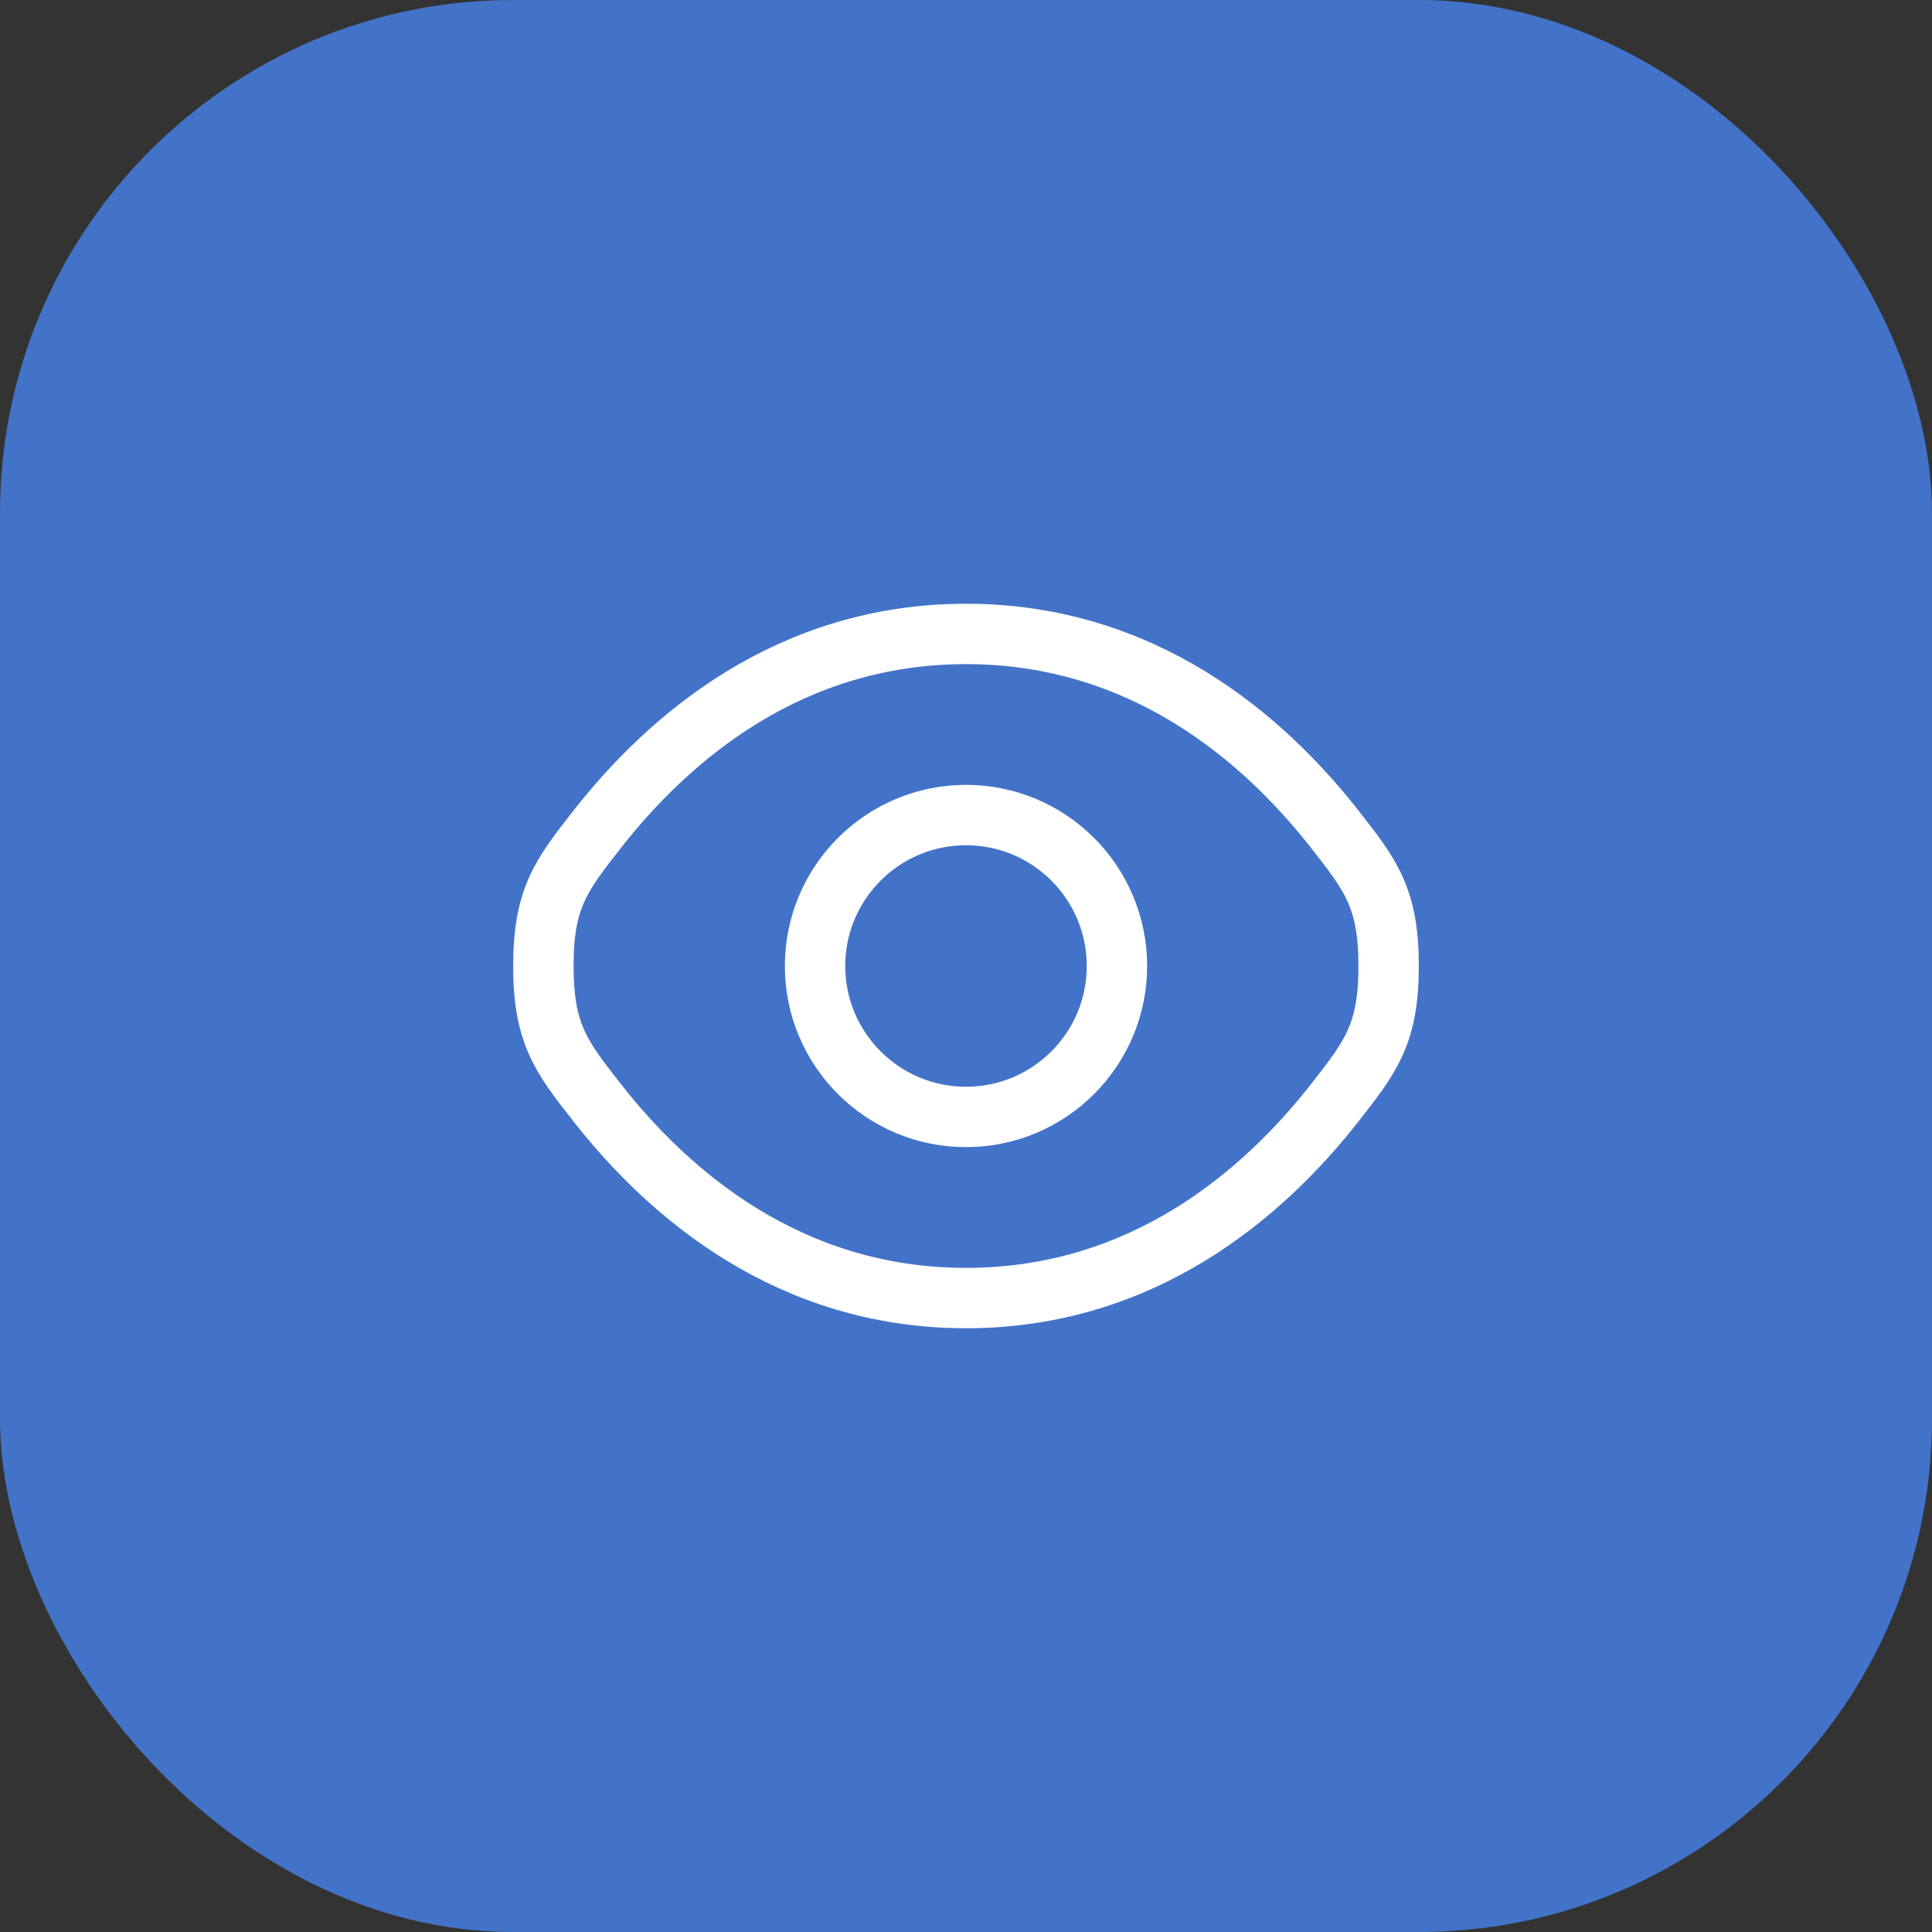 <svg width="64" height="64" viewBox="0 0 64 64" fill="none" xmlns="http://www.w3.org/2000/svg">
<rect x="0" y="0" width="64" height="64" fill="#333333" stroke="none"/>
<g clip-path="url(#clip0_5553_2522)">
<rect width="64" height="64" rx="17" fill="#4373C9"/>
<path d="M19.785 36.532C18.595 35.013 18 34.254 18 32C18 29.746 18.595 28.987 19.785 27.468C22.161 24.437 26.145 21 32 21C37.855 21 41.839 24.437 44.215 27.468C45.405 28.987 46 29.746 46 32C46 34.254 45.405 35.013 44.215 36.532C41.839 39.563 37.855 43 32 43C26.145 43 22.161 39.563 19.785 36.532Z" stroke="white" stroke-width="2"/>
<path d="M37 32C37 34.761 34.761 37 32 37C29.239 37 27 34.761 27 32C27 29.239 29.239 27 32 27C34.761 27 37 29.239 37 32Z" stroke="white" stroke-width="2"/>
</g>
<defs>
<clipPath id="clip0_5553_2522">
<rect width="64" height="64" fill="white"/>
</clipPath>
</defs>
</svg>
